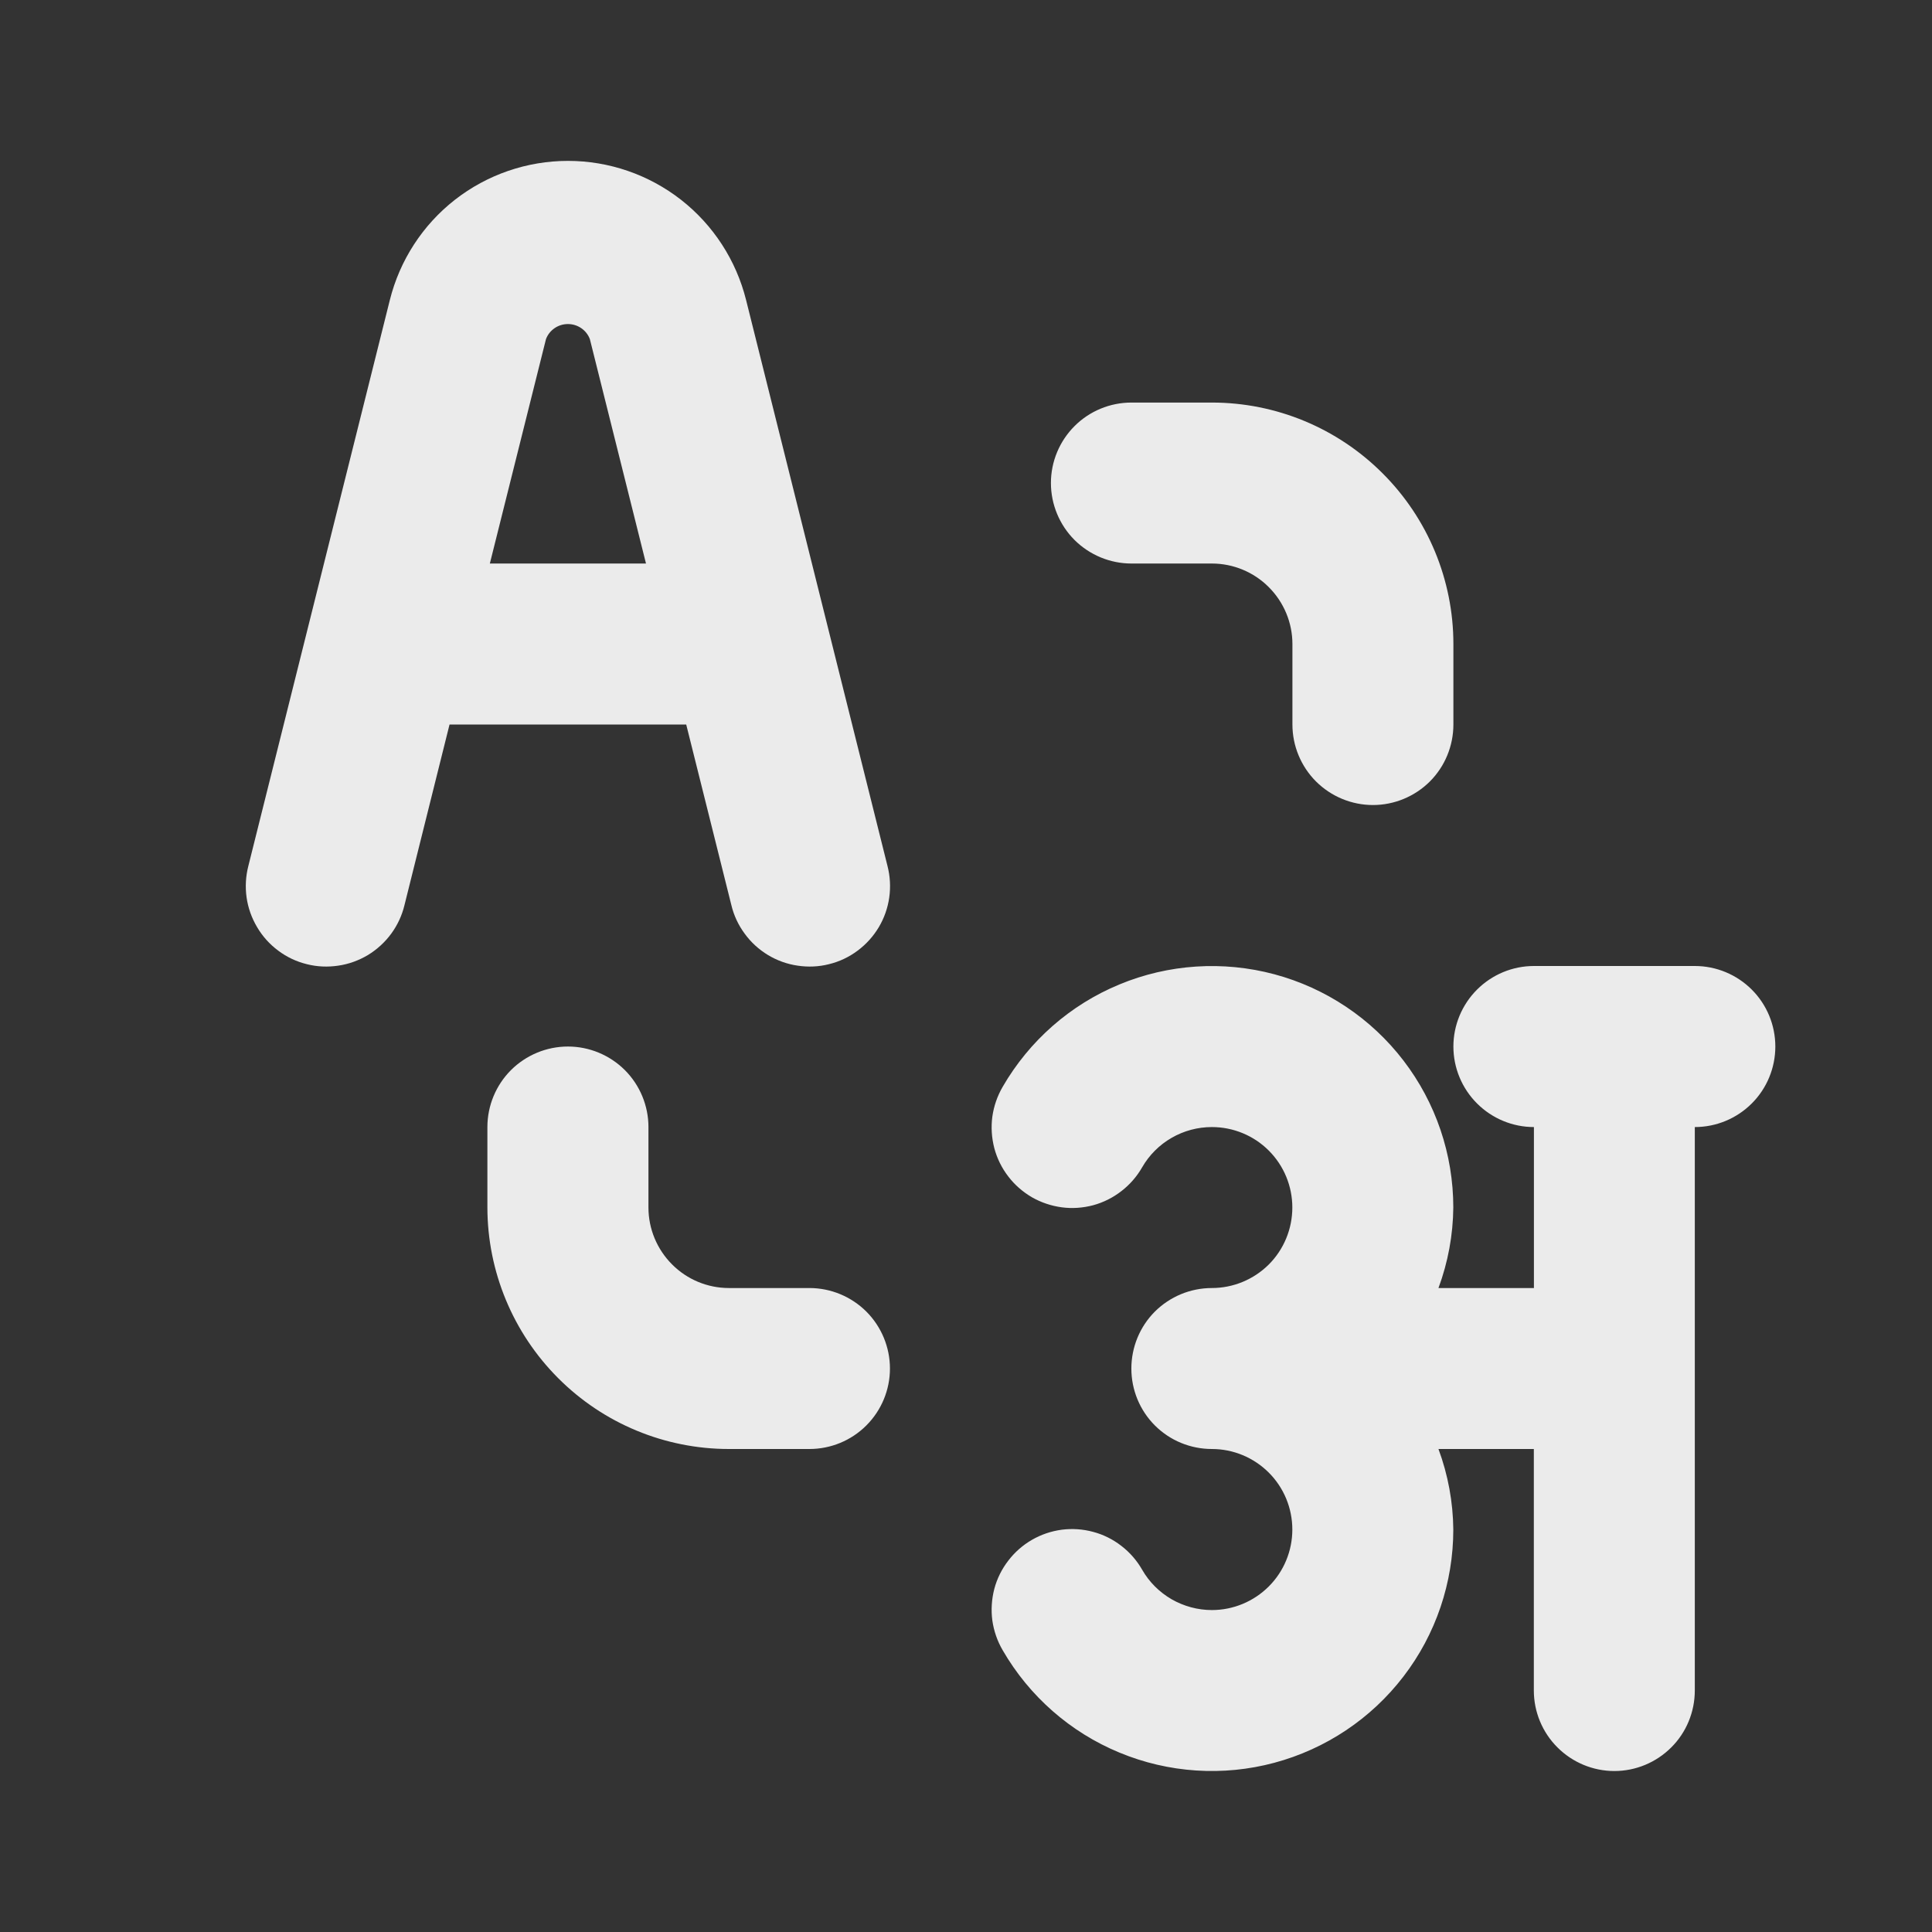 <svg width="22" height="22" viewBox="0 0 22 22" fill="none" xmlns="http://www.w3.org/2000/svg">
<rect x="0" y="0" width="22" height="22" fill="#333333" stroke="none"/>
<path d="M19.3 11H17.467C17.224 11 16.991 11.097 16.819 11.269C16.647 11.441 16.55 11.674 16.55 11.917C16.55 12.16 16.647 12.393 16.819 12.565C16.991 12.737 17.224 12.834 17.467 12.834V14.667H16.38C16.489 14.373 16.546 14.063 16.549 13.75C16.549 13.145 16.35 12.557 15.981 12.076C15.613 11.596 15.096 11.251 14.511 11.094C13.927 10.938 13.306 10.978 12.747 11.21C12.188 11.441 11.721 11.851 11.418 12.375C11.357 12.48 11.317 12.595 11.3 12.715C11.284 12.835 11.292 12.956 11.322 13.073C11.353 13.19 11.407 13.3 11.481 13.396C11.554 13.492 11.646 13.572 11.75 13.633C11.855 13.693 11.971 13.732 12.091 13.748C12.21 13.764 12.332 13.755 12.449 13.724C12.566 13.692 12.675 13.637 12.77 13.563C12.866 13.489 12.946 13.397 13.006 13.292C13.086 13.153 13.202 13.037 13.341 12.957C13.481 12.876 13.639 12.834 13.8 12.834C14.043 12.834 14.276 12.93 14.448 13.102C14.62 13.274 14.716 13.507 14.716 13.75C14.716 13.993 14.62 14.227 14.448 14.399C14.276 14.57 14.043 14.667 13.8 14.667C13.556 14.667 13.323 14.764 13.151 14.935C12.979 15.107 12.883 15.341 12.883 15.584C12.883 15.827 12.979 16.06 13.151 16.232C13.323 16.404 13.556 16.5 13.8 16.5C14.043 16.5 14.276 16.597 14.448 16.769C14.62 16.941 14.716 17.174 14.716 17.417C14.716 17.66 14.62 17.893 14.448 18.065C14.276 18.237 14.043 18.334 13.8 18.334C13.639 18.334 13.481 18.291 13.341 18.211C13.202 18.13 13.086 18.015 13.006 17.875C12.946 17.77 12.866 17.678 12.77 17.604C12.675 17.53 12.566 17.475 12.449 17.444C12.332 17.412 12.21 17.404 12.091 17.419C11.971 17.435 11.855 17.474 11.75 17.535C11.646 17.595 11.554 17.676 11.481 17.772C11.407 17.868 11.353 17.977 11.322 18.094C11.292 18.211 11.284 18.333 11.3 18.453C11.317 18.572 11.357 18.688 11.418 18.792C11.721 19.316 12.188 19.726 12.747 19.957C13.306 20.189 13.927 20.23 14.511 20.073C15.096 19.916 15.613 19.571 15.981 19.091C16.35 18.611 16.549 18.022 16.549 17.417C16.546 17.104 16.489 16.794 16.38 16.5H17.466V19.25C17.466 19.493 17.563 19.727 17.735 19.898C17.907 20.07 18.14 20.167 18.383 20.167C18.626 20.167 18.859 20.07 19.031 19.898C19.203 19.727 19.299 19.493 19.299 19.25V12.834C19.543 12.834 19.776 12.737 19.948 12.565C20.12 12.393 20.216 12.16 20.216 11.917C20.216 11.674 20.12 11.441 19.948 11.269C19.776 11.097 19.543 11 19.299 11H19.3ZM8.328 10.306C8.356 10.424 8.408 10.535 8.48 10.632C8.551 10.73 8.641 10.812 8.745 10.875C8.848 10.937 8.963 10.979 9.083 10.996C9.202 11.014 9.324 11.009 9.441 10.979C9.559 10.95 9.669 10.898 9.766 10.825C9.863 10.753 9.945 10.662 10.007 10.558C10.069 10.454 10.109 10.339 10.126 10.22C10.143 10.1 10.136 9.978 10.106 9.861L8.496 3.417C8.383 2.964 8.122 2.562 7.755 2.275C7.387 1.988 6.934 1.832 6.468 1.832C6.001 1.832 5.548 1.988 5.18 2.275C4.813 2.562 4.552 2.964 4.439 3.417L2.828 9.861C2.798 9.978 2.791 10.1 2.808 10.22C2.825 10.339 2.866 10.454 2.928 10.558C2.989 10.662 3.071 10.753 3.168 10.825C3.265 10.898 3.375 10.95 3.493 10.979C3.61 11.009 3.732 11.014 3.852 10.996C3.971 10.979 4.086 10.937 4.19 10.875C4.293 10.812 4.383 10.73 4.455 10.632C4.526 10.535 4.578 10.424 4.606 10.306L5.119 8.25H7.814L8.328 10.306ZM5.578 6.417L6.217 3.862C6.236 3.811 6.27 3.768 6.315 3.737C6.36 3.706 6.413 3.69 6.467 3.69C6.521 3.69 6.574 3.706 6.619 3.737C6.664 3.768 6.698 3.811 6.717 3.862L7.356 6.417H5.578ZM12.884 6.417H13.8C14.043 6.417 14.277 6.514 14.448 6.686C14.62 6.858 14.717 7.091 14.717 7.334V8.25C14.717 8.493 14.814 8.727 14.986 8.899C15.158 9.07 15.391 9.167 15.634 9.167C15.877 9.167 16.11 9.07 16.282 8.899C16.454 8.727 16.55 8.493 16.55 8.25V7.334C16.55 6.605 16.26 5.905 15.744 5.39C15.229 4.874 14.53 4.584 13.8 4.584H12.884C12.641 4.584 12.408 4.68 12.236 4.852C12.064 5.024 11.967 5.257 11.967 5.5C11.967 5.743 12.064 5.977 12.236 6.149C12.408 6.32 12.641 6.417 12.884 6.417ZM9.217 14.667H8.3C8.057 14.667 7.824 14.57 7.653 14.398C7.481 14.226 7.384 13.993 7.384 13.75V12.834C7.384 12.591 7.287 12.357 7.115 12.185C6.943 12.014 6.71 11.917 6.467 11.917C6.224 11.917 5.991 12.014 5.819 12.185C5.647 12.357 5.55 12.591 5.55 12.834V13.75C5.551 14.479 5.841 15.178 6.357 15.694C6.872 16.21 7.571 16.5 8.3 16.5H9.217C9.46 16.5 9.693 16.404 9.865 16.232C10.037 16.06 10.134 15.827 10.134 15.584C10.134 15.341 10.037 15.107 9.865 14.935C9.693 14.764 9.46 14.667 9.217 14.667Z" fill="#EBEBEB"/>
</svg>
